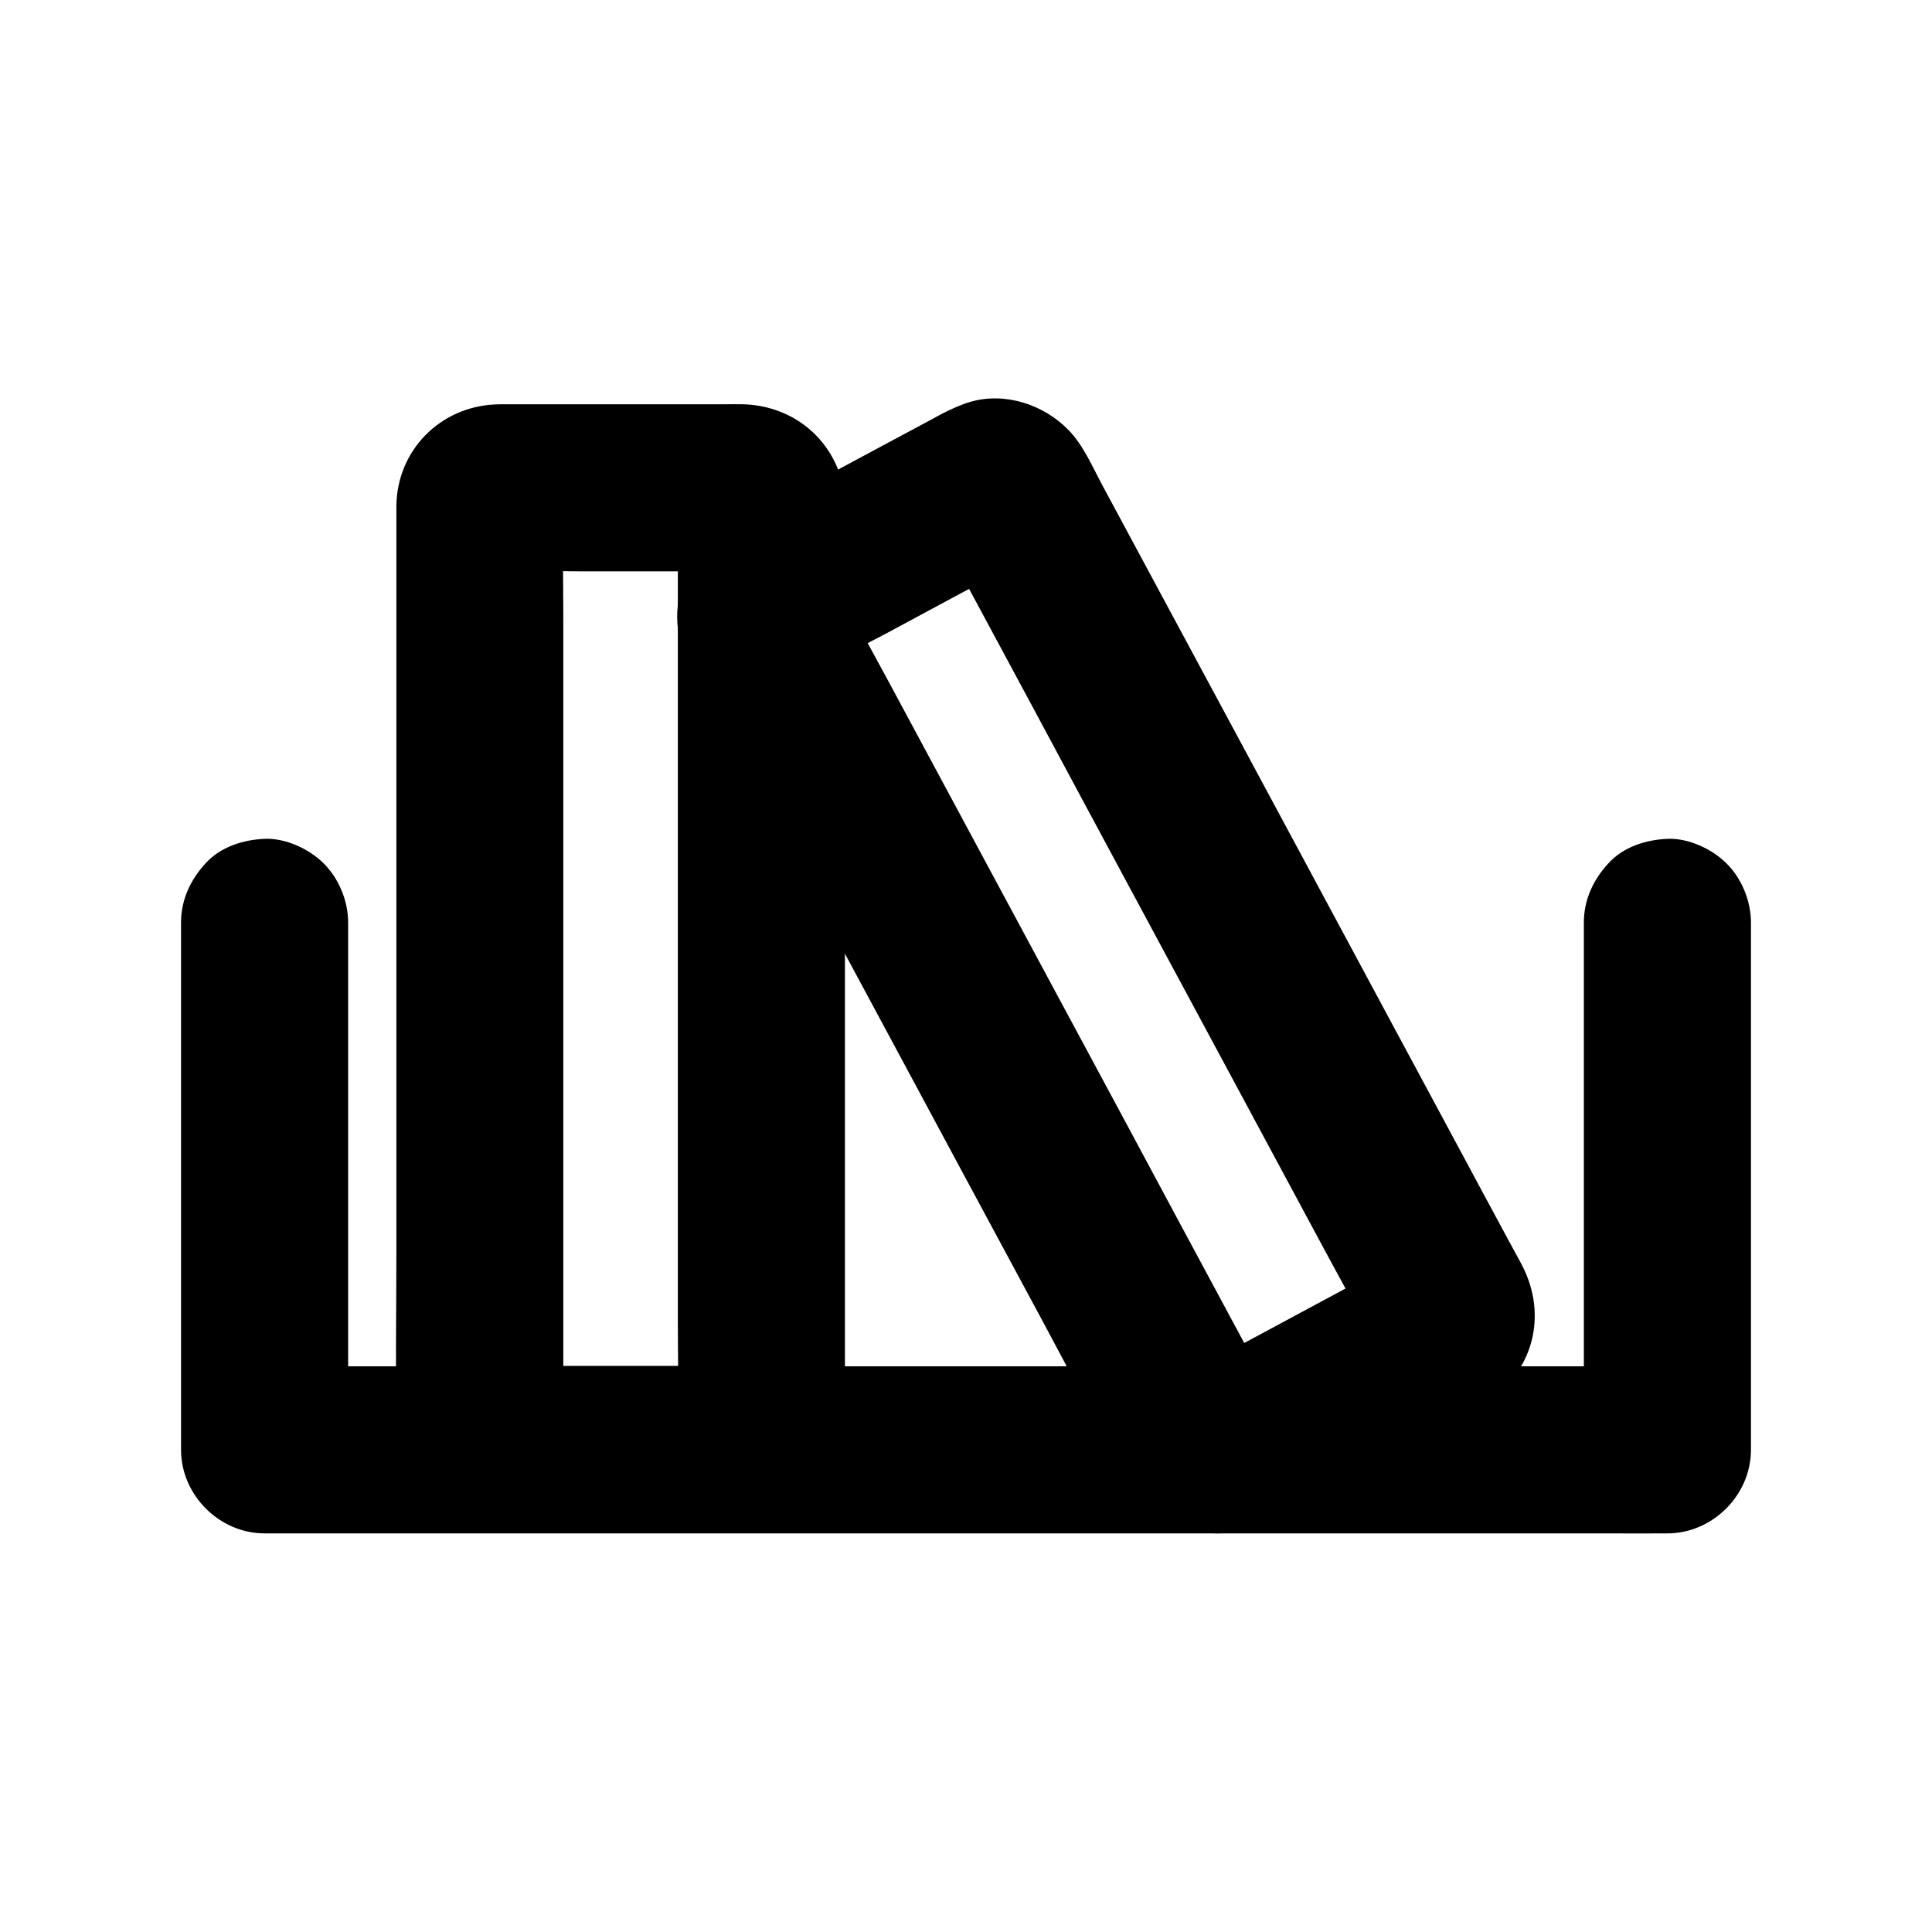 <?xml version="1.0" encoding="UTF-8"?>
<!-- Uploaded to: ICON Repo, www.iconrepo.com, Generator: ICON Repo Mixer Tools -->
<svg fill="#000000" width="800px" height="800px" version="1.1" viewBox="144 144 512 512" xmlns="http://www.w3.org/2000/svg">
 <g>
  <path d="m563.74 388.44v47.43 75.031 17.32c7.379-7.379 14.762-14.762 22.141-22.141h-9.988-27.012-39.902-48.953-53.383-53.875-50.43-42.461-30.555c-4.871 0-9.691-0.051-14.562 0h-0.641c7.379 7.379 14.762 14.762 22.141 22.141v-47.43-75.031-17.32c0-5.656-2.461-11.66-6.496-15.645-3.836-3.836-10.137-6.742-15.645-6.496-5.707 0.246-11.66 2.117-15.645 6.496-3.984 4.328-6.496 9.645-6.496 15.645v47.43 75.031 17.32c0 11.957 10.137 22.141 22.141 22.141h9.988 27.012 39.902 48.953 53.383 53.875 50.43 42.461 30.555c4.871 0 9.691 0.051 14.562 0h0.641c11.957 0 22.141-10.137 22.141-22.141v-47.43-75.031-17.32c0-5.656-2.461-11.66-6.496-15.645-3.836-3.836-10.137-6.742-15.645-6.496-5.707 0.246-11.66 2.117-15.645 6.496-3.988 4.328-6.496 9.641-6.496 15.645z"/>
  <path d="m341.2 505.98h-57.664c-2.805 0-5.656 0.148-8.461-0.051 1.969 0.246 3.938 0.543 5.902 0.789-0.441-0.051-0.836-0.195-1.23-0.395 1.77 0.738 3.543 1.477 5.266 2.215-0.395-0.195-0.738-0.395-1.082-0.688 1.477 1.133 3 2.312 4.477 3.445-0.148-0.148-0.297-0.297-0.441-0.441 1.133 1.477 2.312 3 3.445 4.477-0.297-0.344-0.492-0.688-0.688-1.082 0.738 1.77 1.477 3.543 2.215 5.266-0.195-0.395-0.297-0.836-0.395-1.23 0.246 1.969 0.543 3.938 0.789 5.902-0.195-2.363-0.051-4.773-0.051-7.133v-17.91-58.547-71.34-61.402c0-9.891-0.246-19.777 0-29.617 0-0.344 0-0.688 0.051-1.031-0.246 1.969-0.543 3.938-0.789 5.902 0.051-0.441 0.195-0.836 0.395-1.23-0.738 1.77-1.477 3.543-2.215 5.266 0.195-0.395 0.395-0.738 0.688-1.082-1.133 1.477-2.312 3-3.445 4.477 0.148-0.148 0.297-0.297 0.441-0.441-1.477 1.133-3 2.312-4.477 3.445 0.344-0.297 0.688-0.492 1.082-0.688-1.77 0.738-3.543 1.477-5.266 2.215 0.395-0.195 0.836-0.297 1.23-0.395-1.969 0.246-3.938 0.543-5.902 0.789 7.527-0.543 15.254-0.051 22.781-0.051h35.375c2.856 0 5.758-0.148 8.609 0.051-1.969-0.246-3.938-0.543-5.902-0.789 0.441 0.051 0.836 0.195 1.23 0.395-1.77-0.738-3.543-1.477-5.266-2.215 0.395 0.195 0.738 0.395 1.082 0.688-1.477-1.133-3-2.312-4.477-3.445 0.148 0.148 0.297 0.297 0.441 0.441-1.133-1.477-2.312-3-3.445-4.477 0.297 0.344 0.492 0.688 0.688 1.082-0.738-1.77-1.477-3.543-2.215-5.266 0.195 0.395 0.297 0.836 0.395 1.23-0.246-1.969-0.543-3.938-0.789-5.902 0.195 2.363 0.051 4.773 0.051 7.133v17.91 58.547 71.34 61.402c0 9.891 0.246 19.777 0 29.617 0 0.344 0 0.688-0.051 1.031 0.246-1.969 0.543-3.938 0.789-5.902-0.051 0.441-0.195 0.836-0.395 1.23 0.738-1.77 1.477-3.543 2.215-5.266-0.195 0.395-0.395 0.738-0.688 1.082 1.133-1.477 2.312-3 3.445-4.477-0.148 0.148-0.297 0.297-0.441 0.441 1.477-1.133 3-2.312 4.477-3.445-0.344 0.297-0.688 0.492-1.082 0.688 1.77-0.738 3.543-1.477 5.266-2.215-0.395 0.195-0.836 0.297-1.23 0.395 1.969-0.246 3.938-0.543 5.902-0.789-0.148 0-0.395 0-0.641 0.051-5.953 0.441-11.367 2.164-15.645 6.496-3.836 3.836-6.742 10.137-6.496 15.645 0.246 5.707 2.117 11.66 6.496 15.645 4.133 3.789 9.84 6.887 15.645 6.496 5.215-0.395 9.102-1.082 13.676-3.738 4.133-2.461 7.086-5.805 9.594-9.84 2.363-3.789 3.344-8.809 3.445-13.188v-1.18-6.394-26.32-85.164-87.133-28.781c0-5.461 0.641-11.906-0.836-17.219-3.394-12.102-13.824-19.875-26.273-20.172-1.477-0.051-2.902 0-4.379 0h-18.746-39.559c-1.031 0-2.066 0-3.051 0.051-14.516 0.738-25.781 12.152-26.027 26.766v3.836 22.336 81.625 89.496c0 15.891-0.246 31.832 0 47.723 0.051 2.609 0.297 5.266 0.984 7.773 3.297 11.855 14.219 19.285 26.223 19.531 4.231 0.098 8.414 0 12.645 0h43.199 9.152c5.656 0 11.66-2.461 15.645-6.496 3.836-3.836 6.742-10.137 6.496-15.645-0.246-5.707-2.117-11.66-6.496-15.645-4.324-3.996-9.688-6.504-15.691-6.504z"/>
  <path d="m515.23 477.59c-16.926 9.102-33.852 18.203-50.773 27.305-2.461 1.328-4.922 2.805-7.477 3.938 1.77-0.738 3.543-1.477 5.266-2.215-0.195 0.051-0.441 0.098-0.641 0.195 1.969-0.246 3.938-0.543 5.902-0.789-0.441 0.098-0.836 0.098-1.277 0.098 1.969 0.246 3.938 0.543 5.902 0.789-0.441-0.051-0.836-0.148-1.23-0.297 1.77 0.738 3.543 1.477 5.266 2.215-0.395-0.148-0.789-0.344-1.133-0.641 1.477 1.133 3 2.312 4.477 3.445-0.344-0.246-0.641-0.59-0.934-0.934 1.133 1.477 2.312 3 3.445 4.477-1.277-2.016-2.312-4.184-3.445-6.25-2.805-5.266-5.656-10.527-8.461-15.742-9.25-17.172-18.5-34.391-27.699-51.562-11.266-20.961-22.535-41.871-33.801-62.828-9.691-18.008-19.387-36.062-29.078-54.07-4.676-8.707-9.543-17.32-14.023-26.074-0.148-0.344-0.297-0.59-0.441-0.934 0.738 1.77 1.477 3.543 2.215 5.266-0.051-0.195-0.098-0.441-0.195-0.641 0.246 1.969 0.543 3.938 0.789 5.902-0.098-0.441-0.098-0.836-0.098-1.277-0.246 1.969-0.543 3.938-0.789 5.902 0.051-0.441 0.148-0.836 0.297-1.23-0.738 1.77-1.477 3.543-2.215 5.266 0.148-0.395 0.344-0.789 0.641-1.133-1.133 1.477-2.312 3-3.445 4.477 0.246-0.344 0.59-0.641 0.934-0.934-1.477 1.133-3 2.312-4.477 3.445 6.348-4.035 13.383-7.281 20.023-10.824 10.383-5.609 20.762-11.168 31.191-16.777 2.508-1.379 5.019-2.856 7.625-4.035-1.77 0.738-3.543 1.477-5.266 2.215 0.195-0.051 0.441-0.098 0.641-0.195-1.969 0.246-3.938 0.543-5.902 0.789 0.441-0.098 0.836-0.098 1.277-0.098-1.969-0.246-3.938-0.543-5.902-0.789 0.441 0.051 0.836 0.148 1.23 0.297-1.77-0.738-3.543-1.477-5.266-2.215 0.395 0.148 0.789 0.344 1.133 0.641-1.477-1.133-3-2.312-4.477-3.445 0.344 0.246 0.641 0.59 0.934 0.934-1.133-1.477-2.312-3-3.445-4.477 1.277 2.016 2.312 4.184 3.445 6.25 2.805 5.266 5.656 10.527 8.461 15.742 9.25 17.172 18.5 34.391 27.699 51.562 11.266 20.961 22.535 41.871 33.801 62.828 9.691 18.008 19.387 36.062 29.078 54.07 4.676 8.707 9.543 17.32 14.023 26.074 0.148 0.344 0.297 0.59 0.441 0.934-0.738-1.77-1.477-3.543-2.215-5.266 0.051 0.195 0.098 0.441 0.195 0.641-0.246-1.969-0.543-3.938-0.789-5.902 0.098 0.441 0.098 0.836 0.098 1.277 0.246-1.969 0.543-3.938 0.789-5.902-0.051 0.441-0.148 0.836-0.297 1.23 0.738-1.77 1.477-3.543 2.215-5.266-0.148 0.395-0.344 0.789-0.641 1.133 1.133-1.477 2.312-3 3.445-4.477-0.246 0.344-0.59 0.641-0.934 0.934 1.477-1.133 3-2.312 4.477-3.445-0.246 0.148-0.445 0.297-0.59 0.395-4.82 3.051-8.66 7.676-10.184 13.234-1.477 5.312-0.789 12.348 2.215 17.074 3.051 4.723 7.578 8.906 13.234 10.184 5.707 1.277 12.004 0.984 17.074-2.215 12.695-8.07 16.727-23.172 9.789-36.555-0.195-0.344-0.344-0.688-0.543-1.031-1.031-1.871-2.016-3.738-3.051-5.609-4.184-7.723-8.316-15.449-12.496-23.223-13.43-24.992-26.914-49.988-40.344-75.031-13.777-25.586-27.504-51.168-41.277-76.703-4.527-8.461-9.102-16.875-13.629-25.34-2.609-4.871-4.969-10.43-8.855-14.414-6.543-6.742-16.875-10.184-26.125-7.43-2.363 0.688-4.676 1.77-6.887 2.856-1.277 0.641-2.559 1.379-3.836 2.066-5.512 2.953-11.02 5.902-16.531 8.855-11.609 6.25-23.223 12.496-34.832 18.746-0.887 0.492-1.82 0.984-2.707 1.477-7.969 4.871-12.84 13.727-12.793 23.074 0.051 4.871 1.379 8.906 3.59 13.137 0.59 1.133 1.23 2.262 1.82 3.394 3.543 6.543 7.035 13.086 10.578 19.68 12.891 23.961 25.781 47.922 38.672 71.883 14.121 26.273 28.242 52.547 42.41 78.82 7.527 14.023 14.859 28.141 22.633 42.016 1.23 2.215 2.754 4.281 4.527 6.051 6.641 6.641 16.629 9.297 25.684 6.938 2.461-0.641 4.723-1.77 6.988-2.902 3.738-1.918 7.43-3.984 11.121-6.004 12.695-6.84 25.34-13.629 38.031-20.469 2.707-1.426 5.363-2.902 8.07-4.328 4.773-2.559 8.758-8.07 10.184-13.234 1.477-5.312 0.789-12.348-2.215-17.074-6.75-10.332-19.395-13.777-30.316-7.922z"/>
 </g>
</svg>